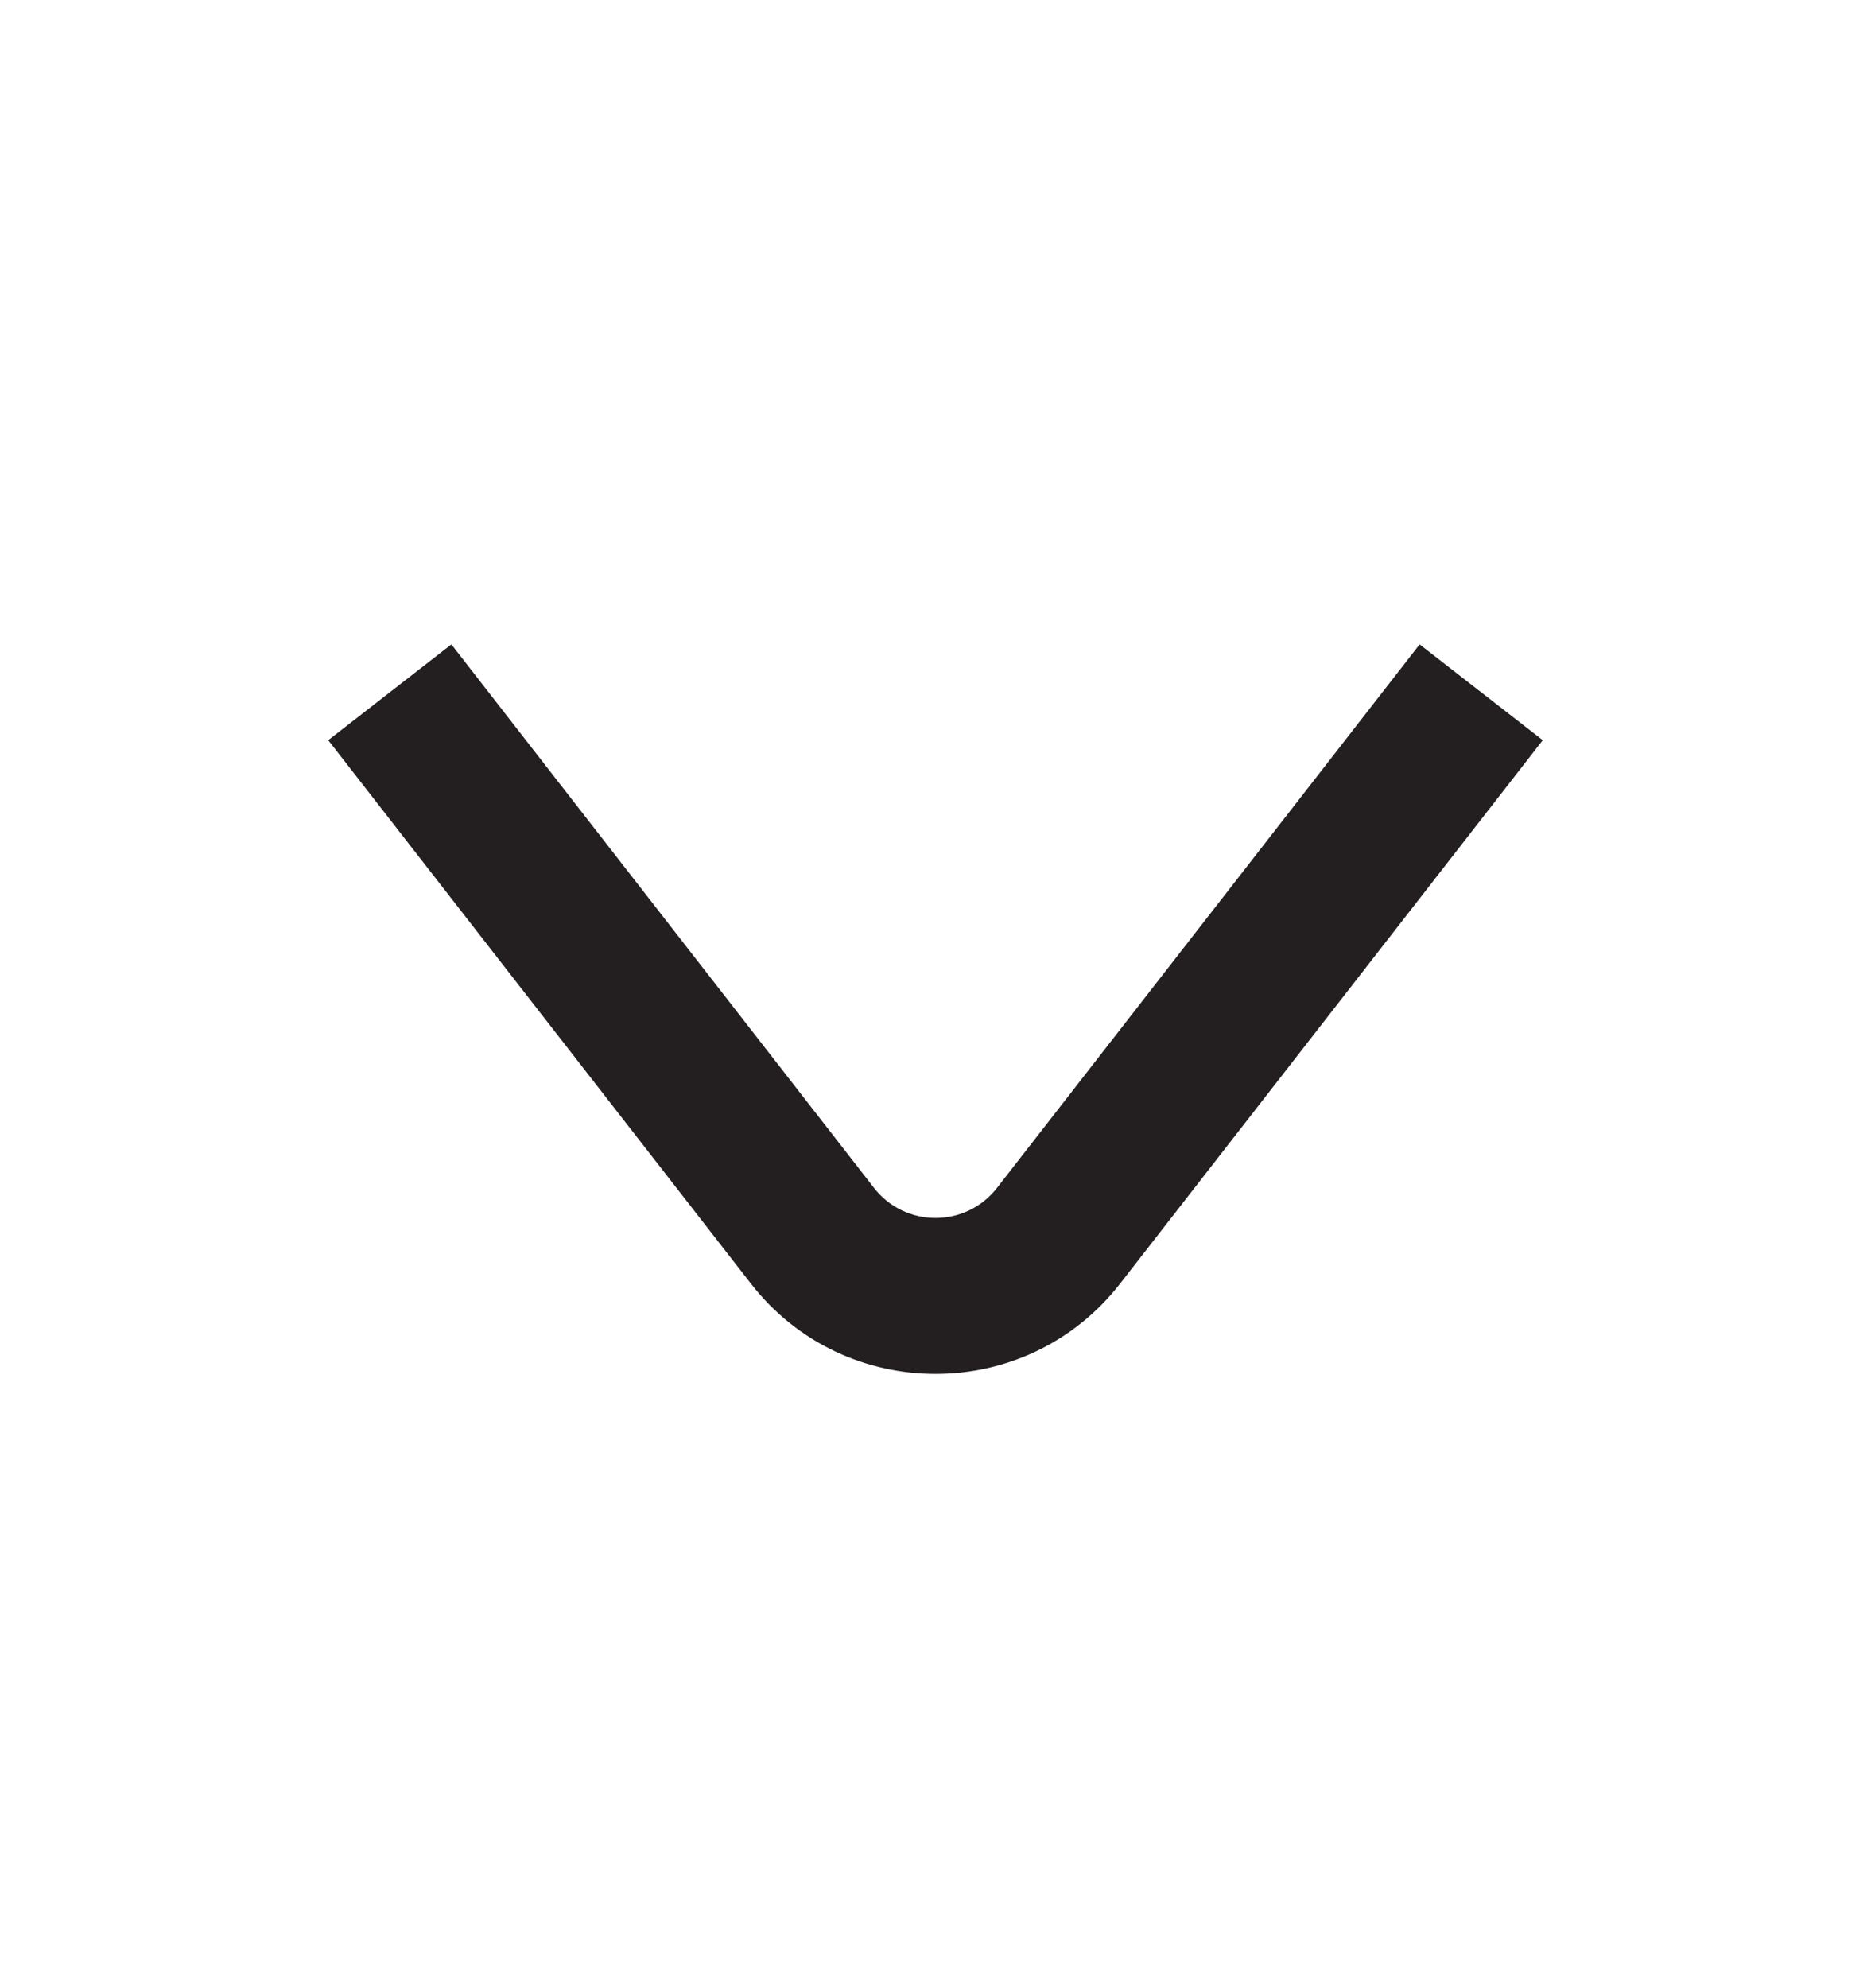 <svg width="16" height="17" viewBox="0 0 16 17" fill="none" xmlns="http://www.w3.org/2000/svg">
<path fill-rule="evenodd" clip-rule="evenodd" d="M8.526 10.157L12.14 5.51L13.193 6.329L9.579 10.975C8.778 12.005 7.222 12.005 6.421 10.975L2.807 6.329L3.86 5.51L7.474 10.157C7.741 10.5 8.259 10.5 8.526 10.157Z" fill="#231F20"/>
</svg>
